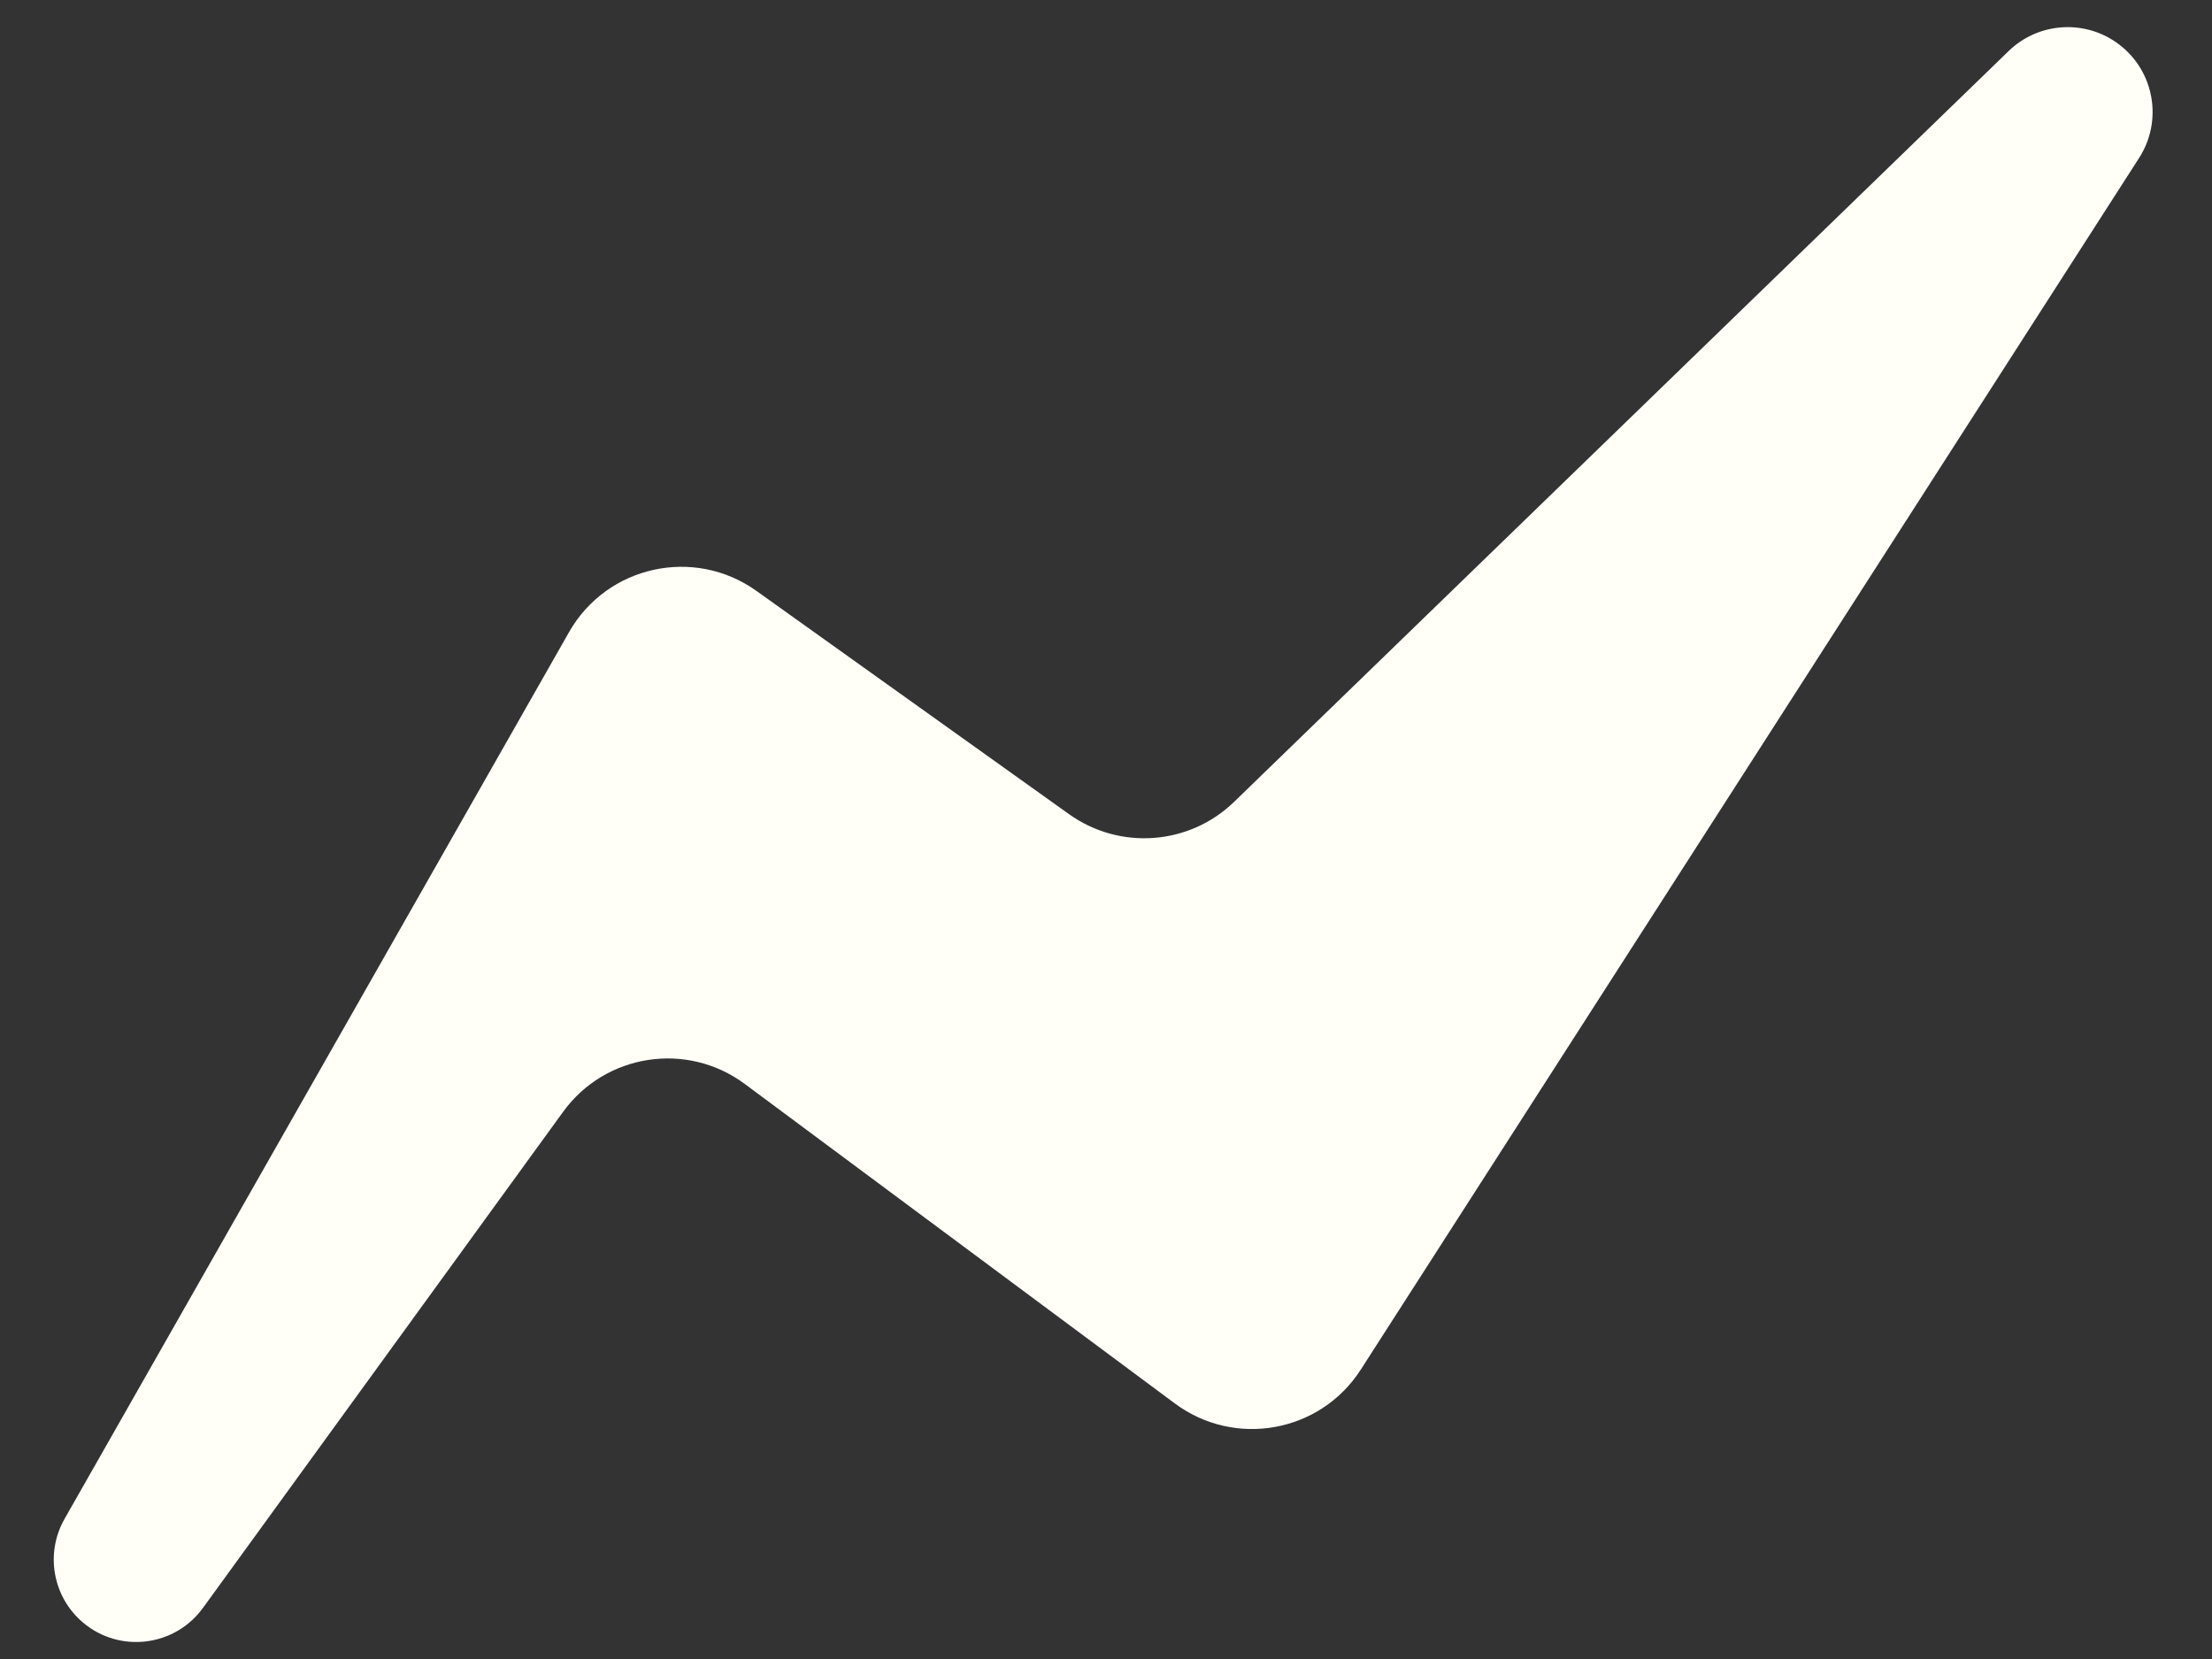 <svg width="36" height="27" viewBox="0 0 36 27" fill="none" xmlns="http://www.w3.org/2000/svg">
<rect x="0" y="0" width="36" height="27" fill="#333333" stroke="none"/>
<path d="M9.261 10.288L1.051 24.719C0.731 25.28 0.857 25.989 1.35 26.406C1.945 26.91 2.843 26.801 3.302 26.17L9.165 18.094C9.853 17.147 11.181 16.943 12.121 17.641L19.122 22.842C20.1 23.568 21.488 23.315 22.146 22.291L34.814 2.57C35.202 1.966 35.063 1.166 34.494 0.728C33.95 0.31 33.182 0.354 32.69 0.831L20.085 13.05C19.356 13.757 18.226 13.841 17.399 13.251L12.311 9.617C11.297 8.892 9.878 9.204 9.261 10.288Z" fill="#FFFFF8"/>
</svg>
